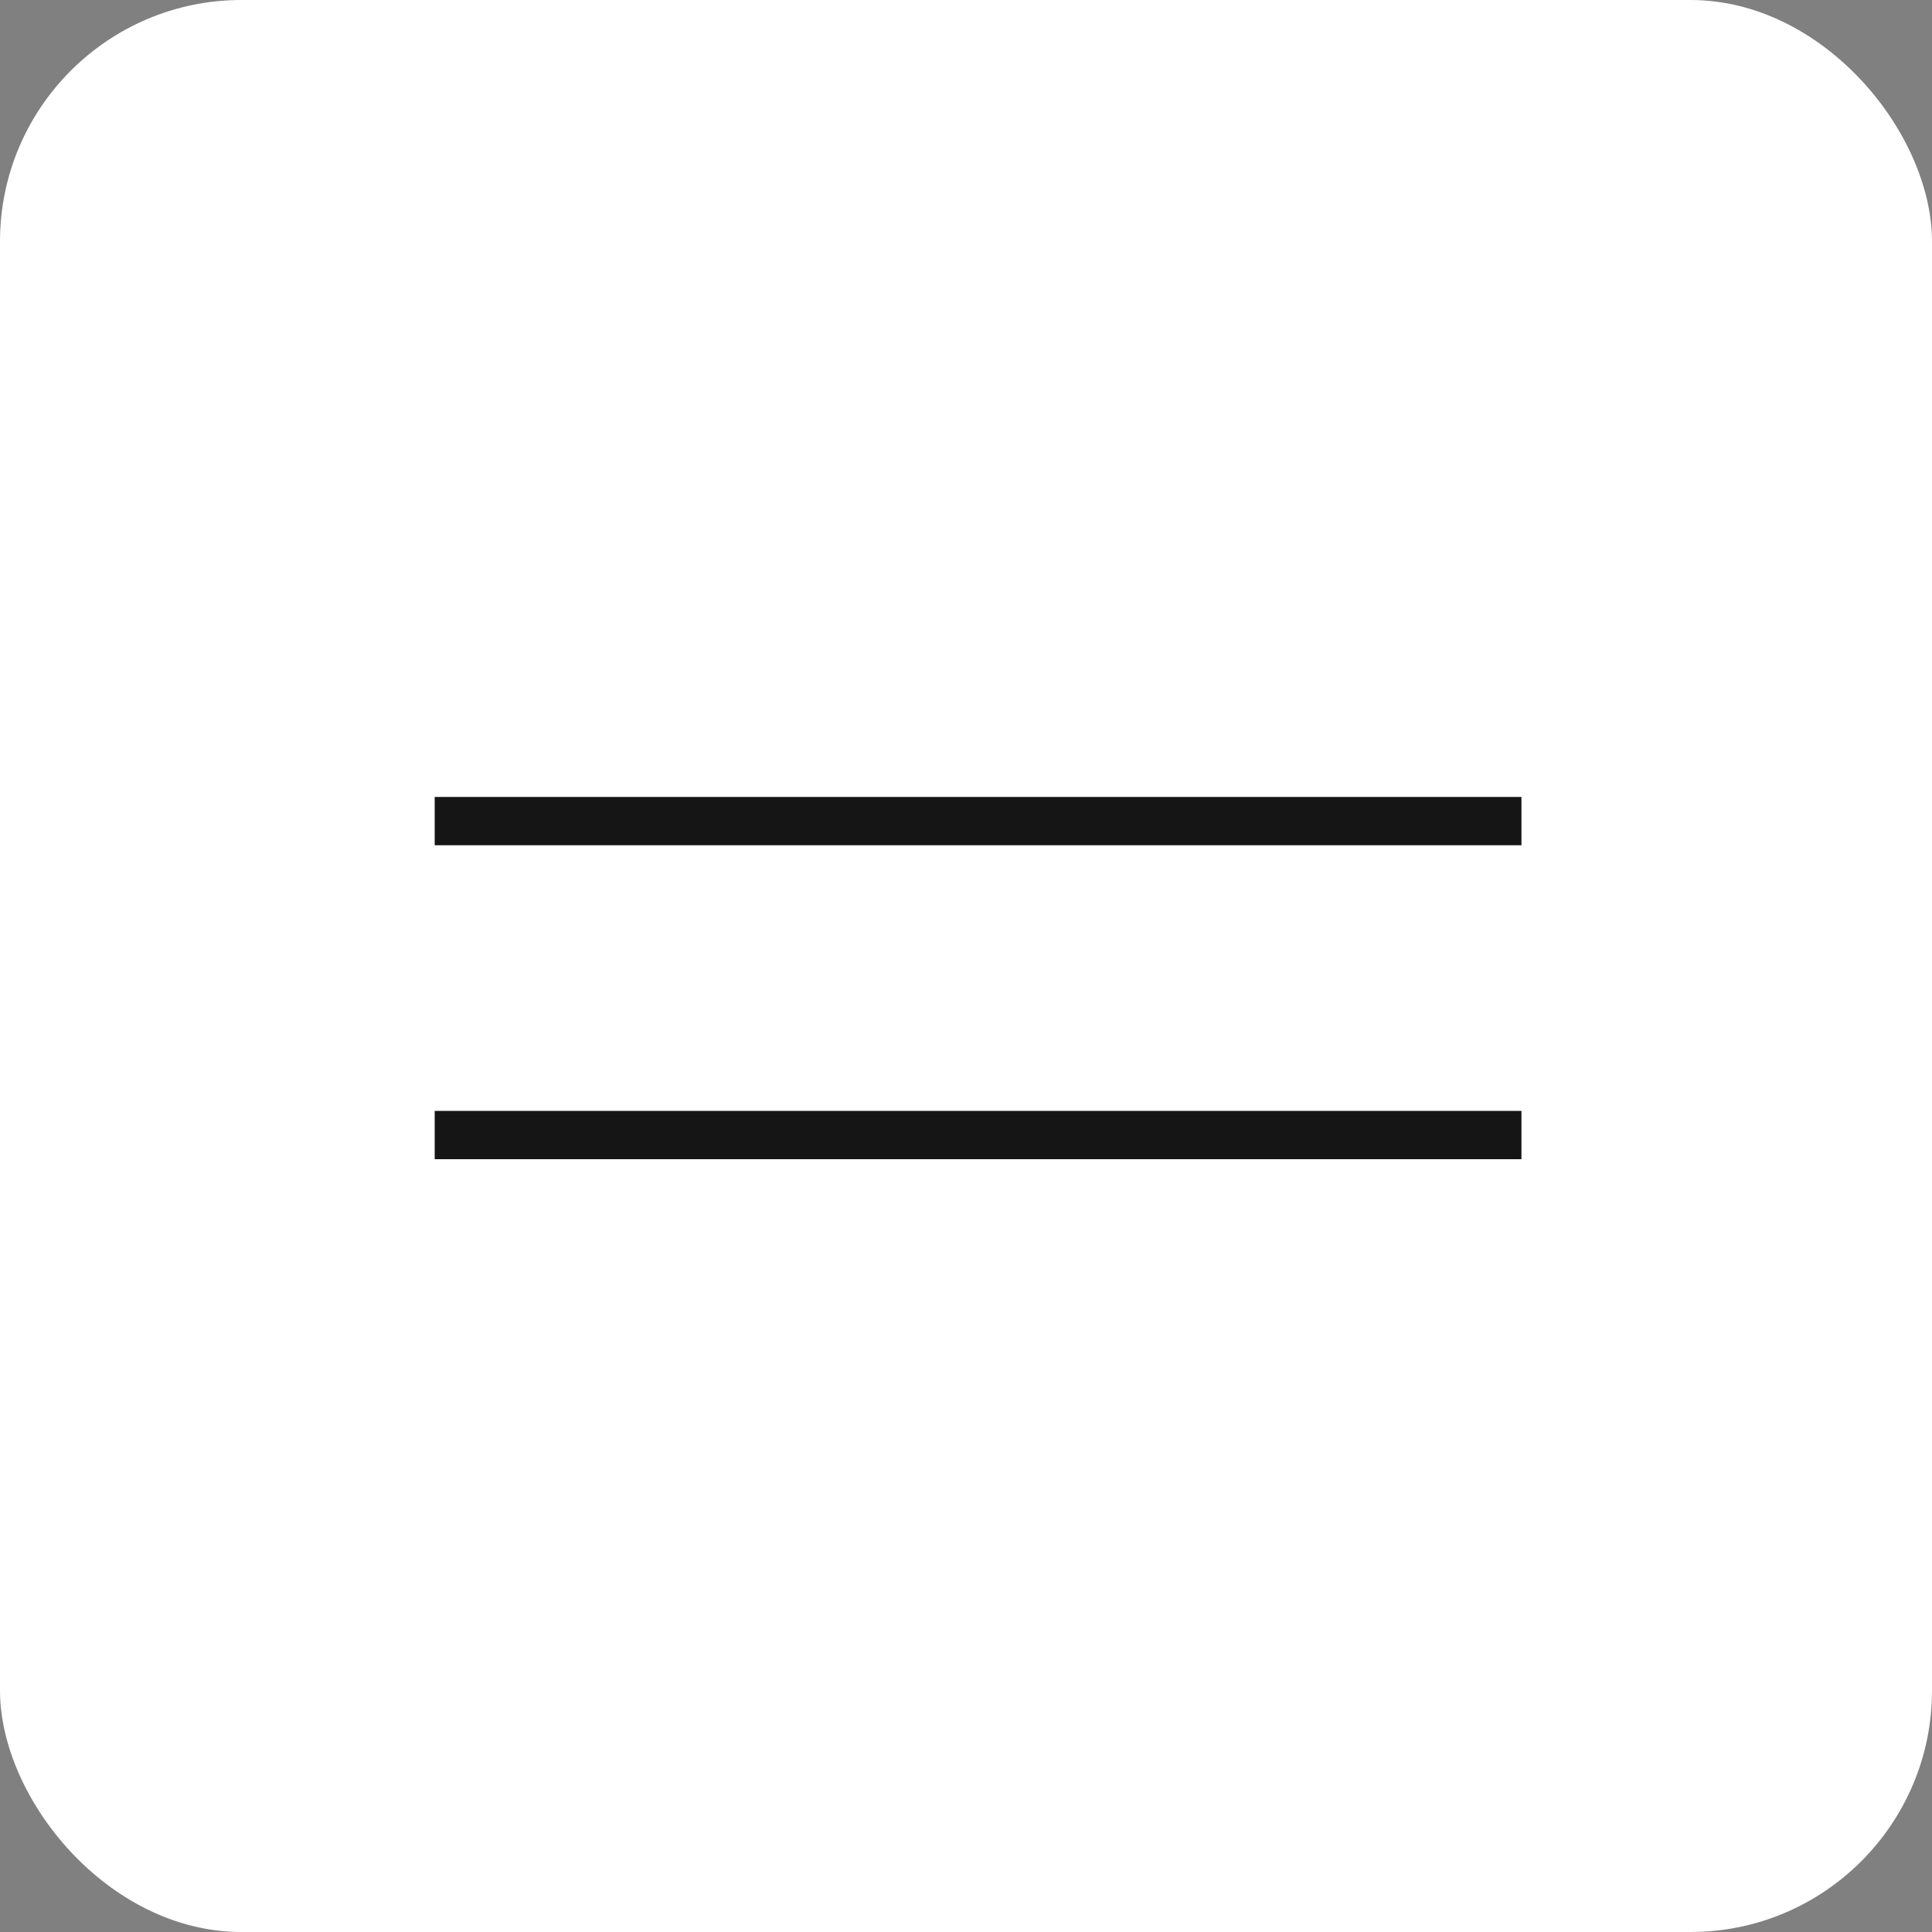 <svg width="40" height="40" fill="none" xmlns="http://www.w3.org/2000/svg"><rect width="100%" height="100%" fill="#808080" stroke="none"/><rect width="40" height="40" rx="5" fill="#fff"/><path d="M9 17h22.5M9 23.5h22.5" stroke="#151515"/></svg>